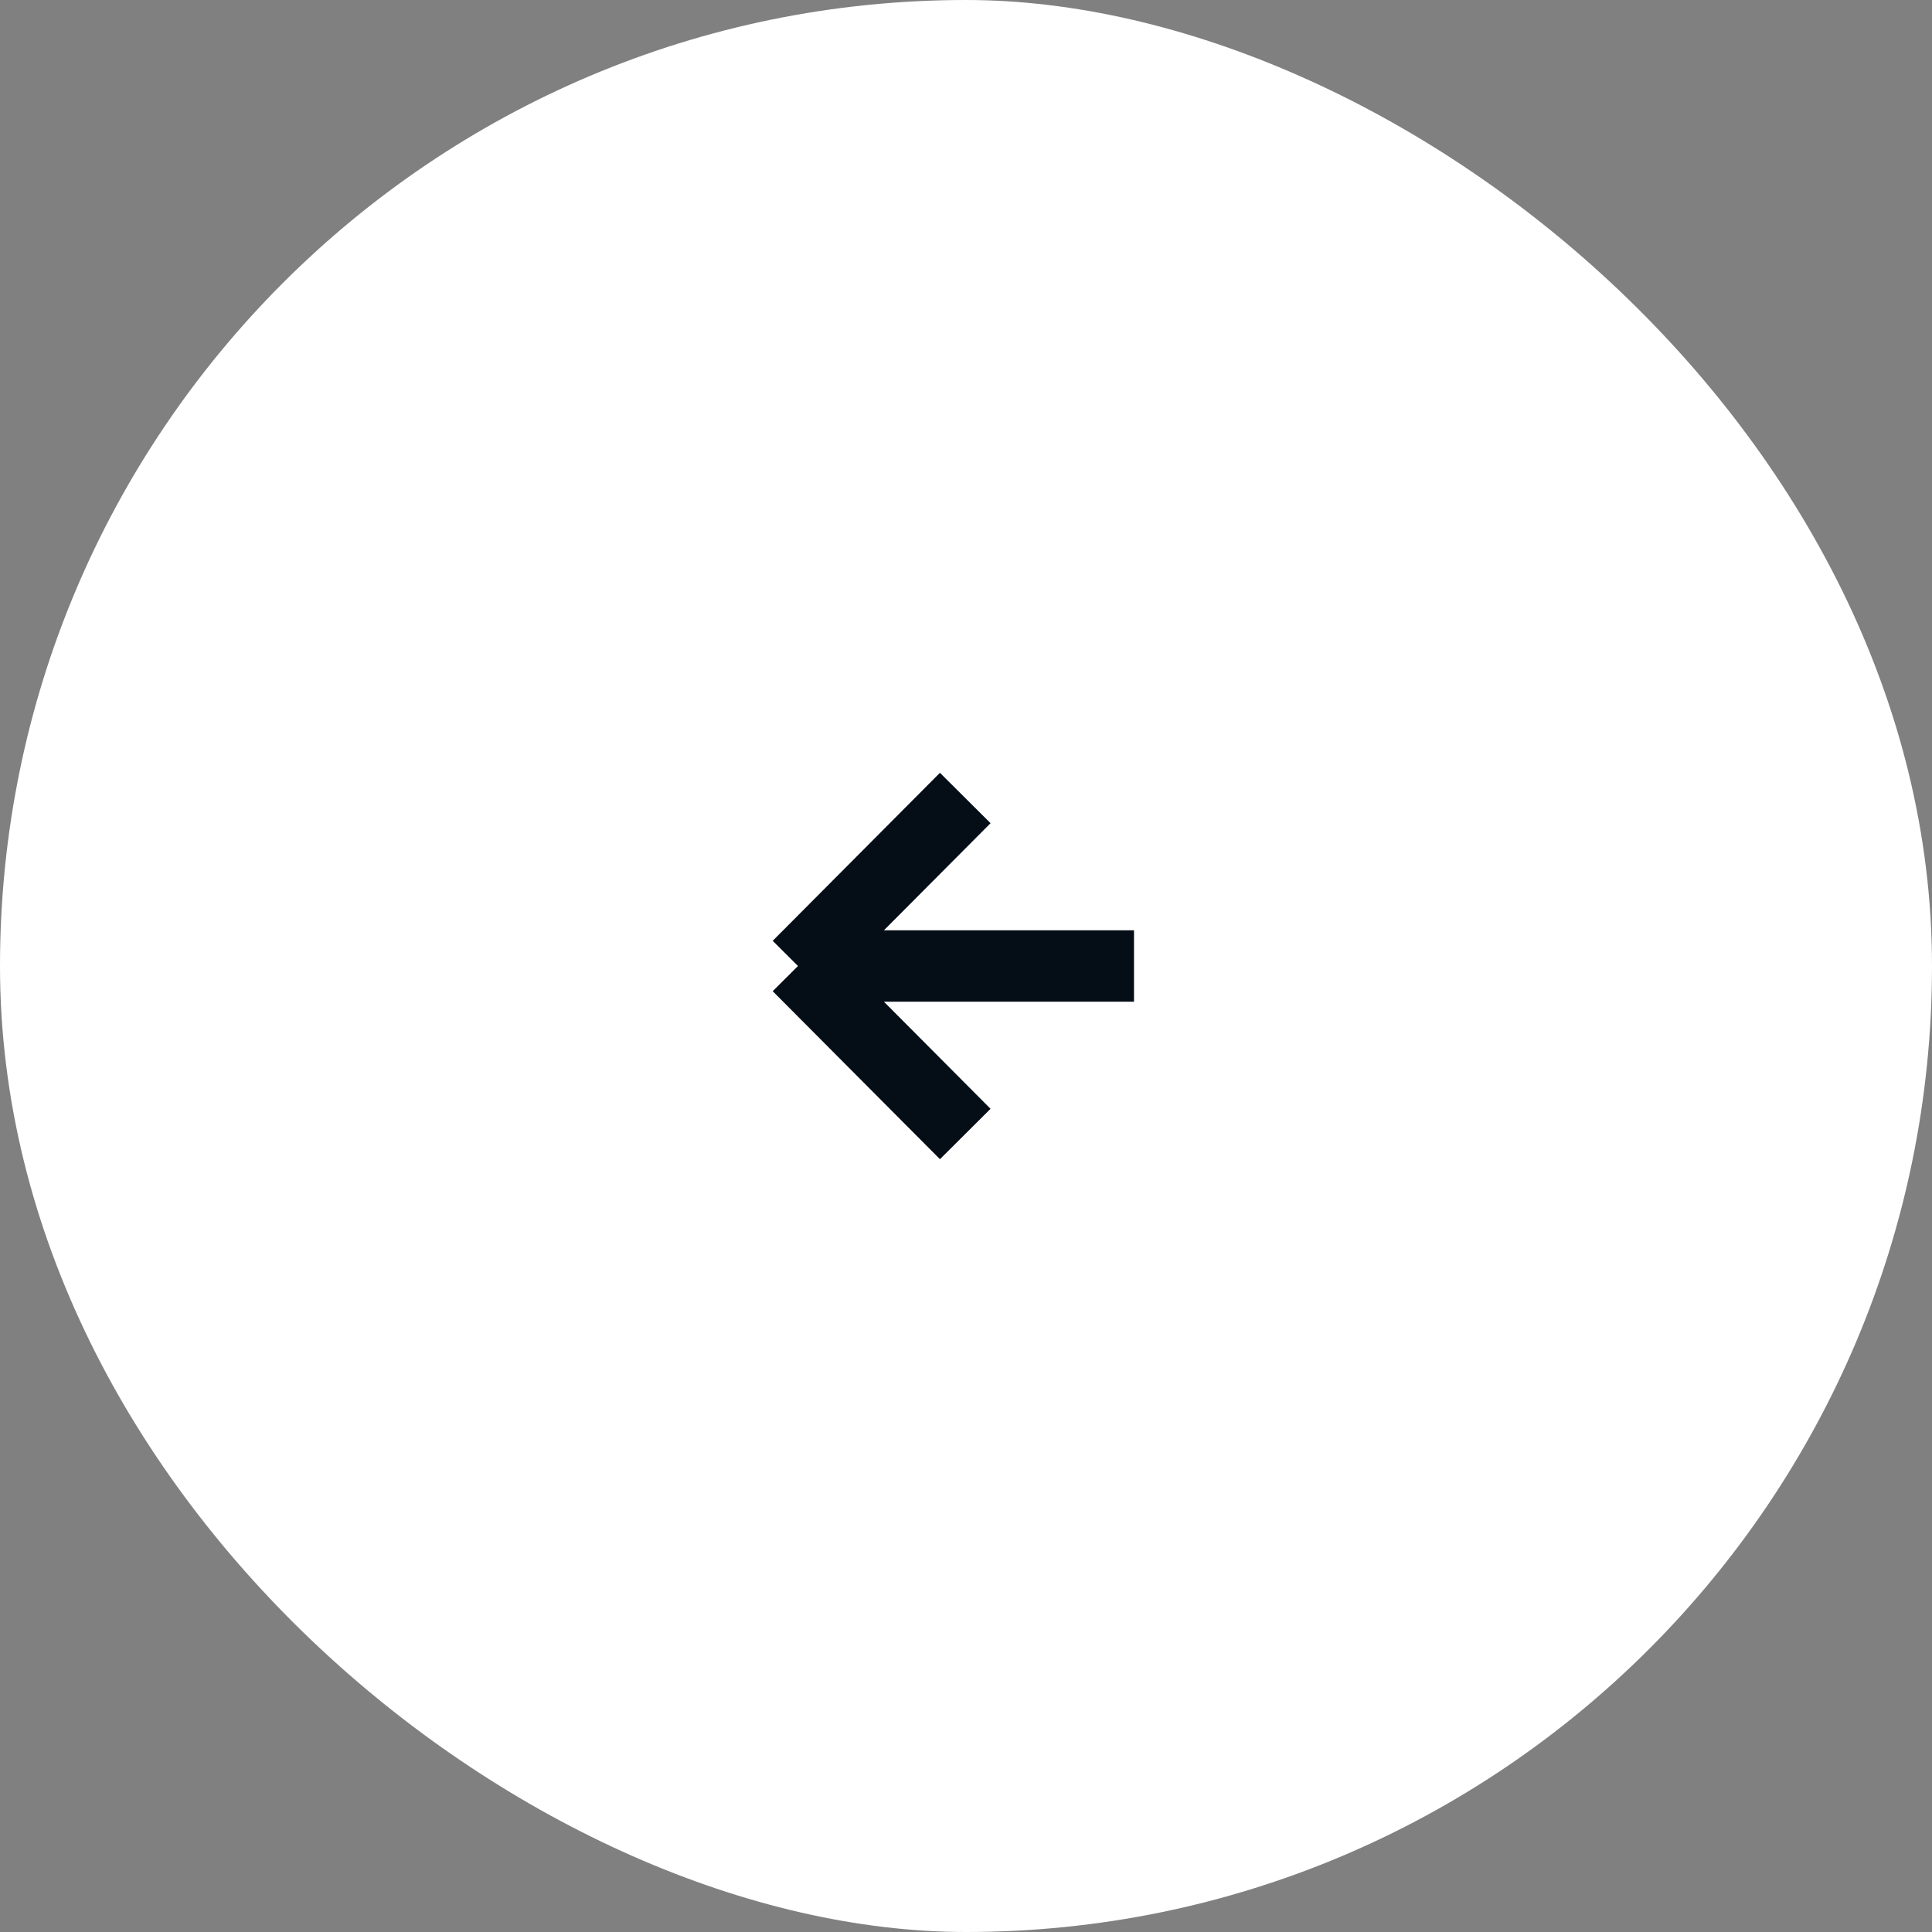 <?xml version="1.0" encoding="UTF-8"?> <svg xmlns="http://www.w3.org/2000/svg" width="46" height="46" viewBox="0 0 46 46" fill="none"><rect x="0" y="0" width="46" height="46" fill="#808080" stroke="none"/><rect width="46" height="46" rx="23" transform="matrix(4.37114e-08 -1 -1 -4.37114e-08 46 46)" fill="white"></rect><path d="M27 23H19M19 23L22.982 19M19 23L22.982 27" stroke="#050D16" stroke-width="1.7"></path></svg> 